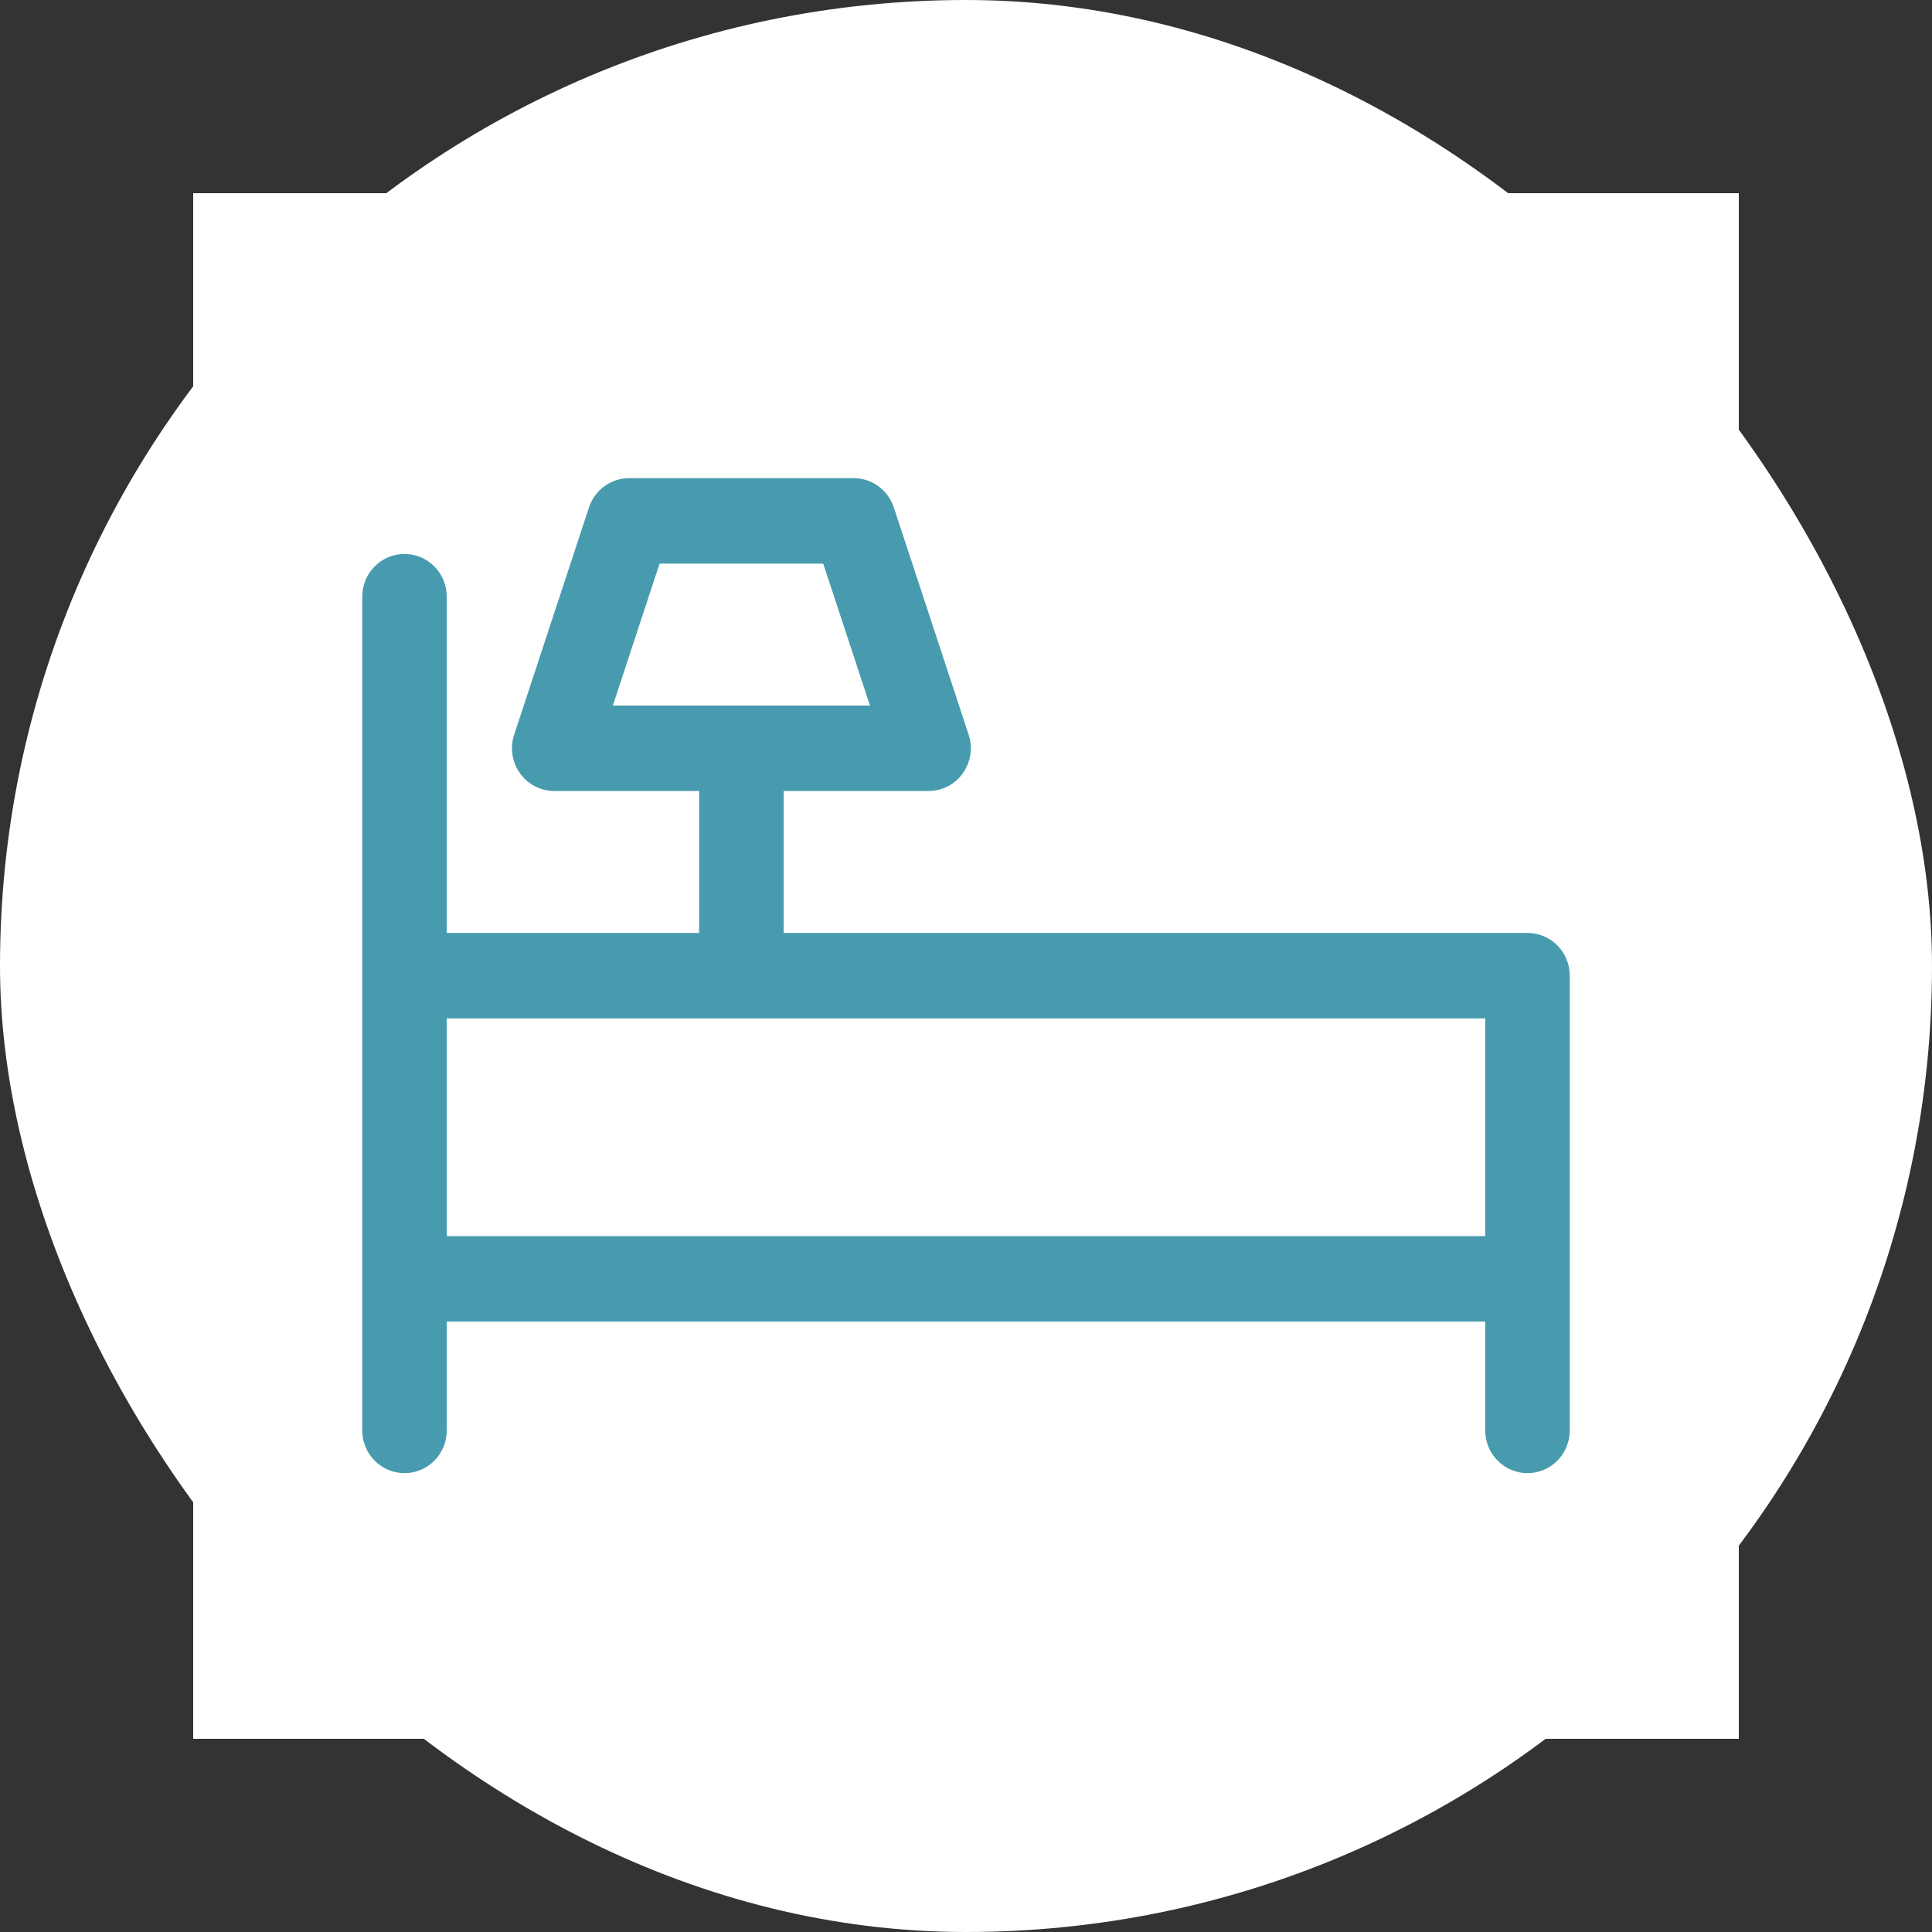 <svg width="100" height="100" viewBox="0 0 100 100" fill="none" xmlns="http://www.w3.org/2000/svg">
<rect x="0" y="0" width="100" height="100" fill="#333333" stroke="none"/>
<rect width="100" height="100" rx="50" fill="white"/>
<rect width="80" height="80" transform="translate(10 10)" fill="white"/>
<mask id="mask0_769_11891" style="mask-type:alpha" maskUnits="userSpaceOnUse" x="10" y="10" width="80" height="80">
<rect x="10" y="10" width="80" height="80" fill="#D9D9D9"/>
</mask>
<g mask="url(#mask0_769_11891)">
<path d="M79.062 48.538H40.312V40.692H48.062C48.37 40.692 48.672 40.618 48.945 40.477C49.219 40.335 49.455 40.13 49.634 39.877C49.814 39.625 49.932 39.334 49.978 39.026C50.024 38.719 49.998 38.405 49.901 38.11L46.026 26.341C45.897 25.95 45.65 25.611 45.32 25.37C44.99 25.129 44.594 25 44.188 25H32.562C32.156 25 31.76 25.129 31.43 25.37C31.1 25.611 30.853 25.95 30.724 26.341L26.849 38.11C26.752 38.405 26.726 38.719 26.772 39.026C26.818 39.334 26.936 39.625 27.116 39.877C27.295 40.13 27.531 40.335 27.805 40.477C28.078 40.618 28.381 40.692 28.688 40.692H36.438V48.538H22.875V30.885C22.875 30.364 22.671 29.866 22.308 29.498C21.944 29.13 21.451 28.923 20.938 28.923C20.424 28.923 19.931 29.13 19.567 29.498C19.204 29.866 19 30.364 19 30.885V74.038C19 74.559 19.204 75.058 19.567 75.425C19.931 75.793 20.424 76 20.938 76C21.451 76 21.944 75.793 22.308 75.425C22.671 75.058 22.875 74.559 22.875 74.038V68.154H77.125V74.038C77.125 74.559 77.329 75.058 77.692 75.425C78.056 75.793 78.549 76 79.062 76C79.576 76 80.069 75.793 80.433 75.425C80.796 75.058 81 74.559 81 74.038V50.5C81 50.242 80.95 49.987 80.853 49.749C80.755 49.511 80.613 49.295 80.433 49.113C80.253 48.931 80.039 48.786 79.804 48.688C79.569 48.589 79.317 48.538 79.062 48.538ZM33.959 28.923H42.791L45.375 36.769H31.375L33.959 28.923ZM22.875 64.231V52.462H77.125V64.231H22.875Z" fill="#489BAE" stroke="#489BAE" stroke-width="0.5"/>
</g>
</svg>
